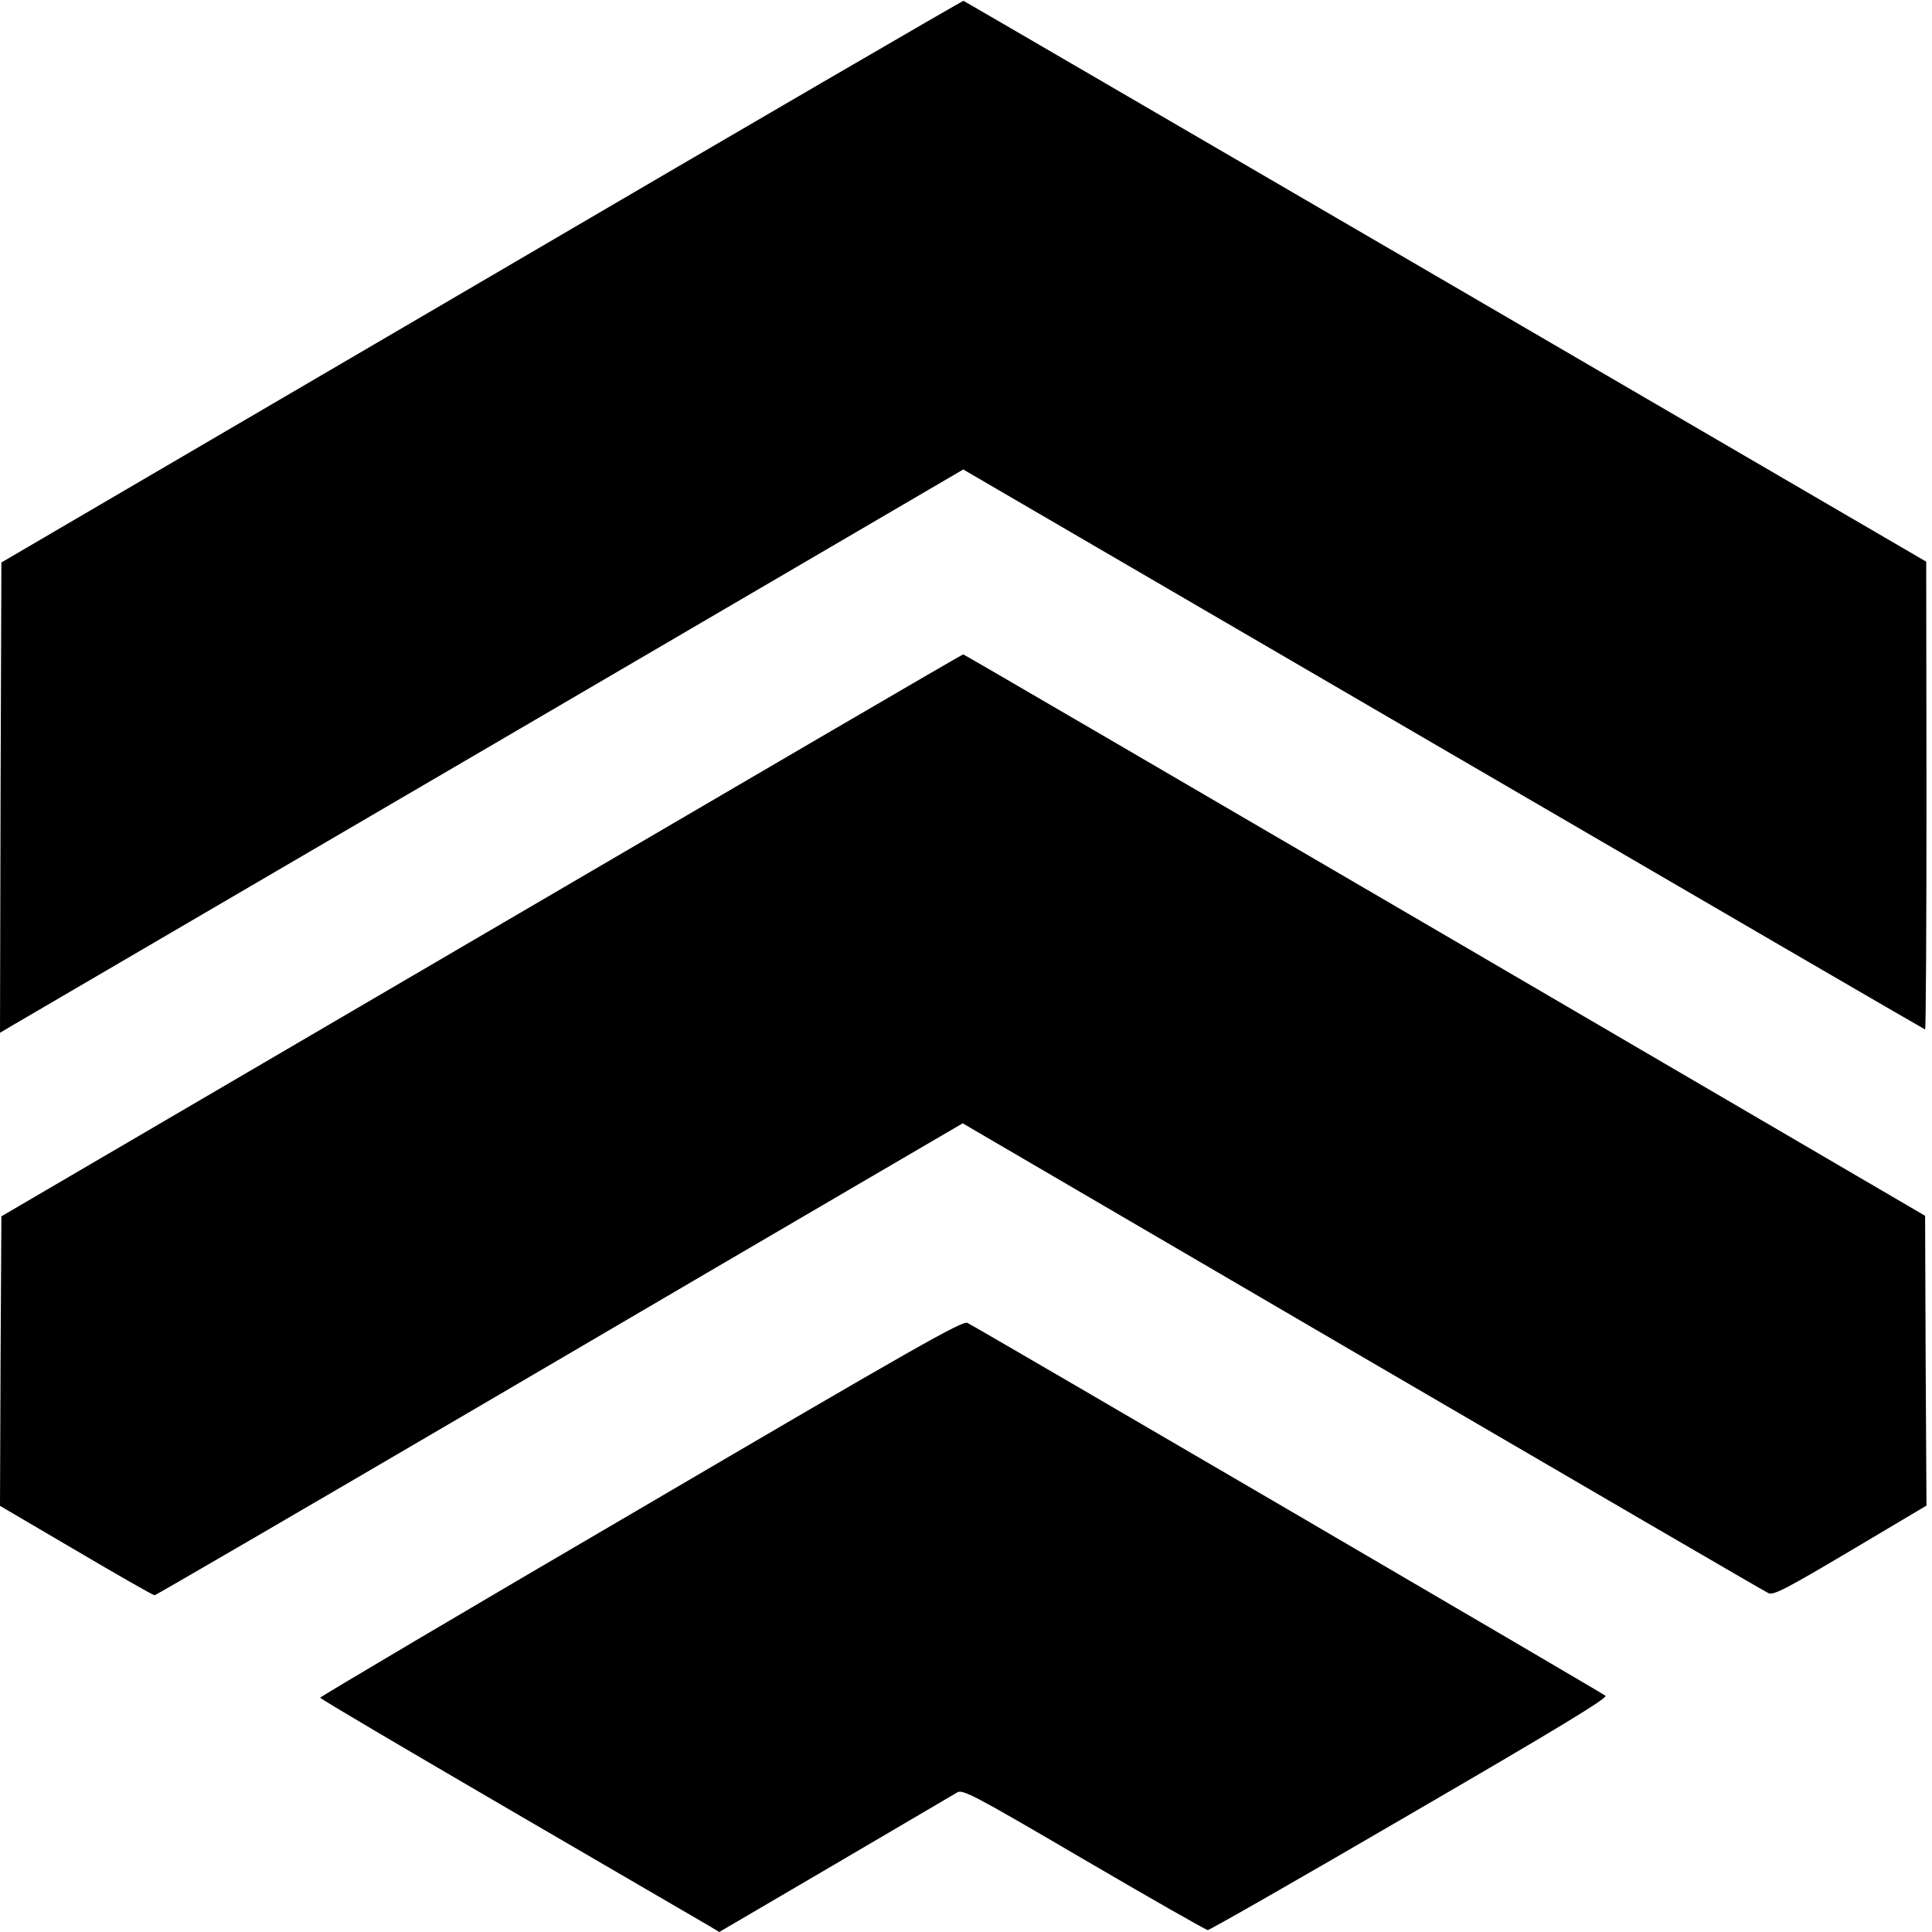 <?xml version="1.0" standalone="no"?>
<!DOCTYPE svg PUBLIC "-//W3C//DTD SVG 20010904//EN"
 "http://www.w3.org/TR/2001/REC-SVG-20010904/DTD/svg10.dtd">
<svg version="1.0" xmlns="http://www.w3.org/2000/svg"
 width="700pt" height="700pt" viewBox="0 0 700 700"
 preserveAspectRatio="xMidYMid meet">
<g transform="translate(0,700) scale(0.1,-0.1)"
fill="#000000" stroke="none">
<path d="M1745 5980 l-1740 -1018 -3 -852 -2 -852 42 25 c24 14 809 473 1745
1020 l1703 996 1740 -1014 c957 -558 1743 -1015 1745 -1015 3 0 5 381 5 848
l-1 847 -1741 1015 c-958 558 -1744 1016 -1747 1017 -3 1 -789 -456 -1746
-1017z"/>
<path d="M1745 3611 l-1740 -1018 -3 -525 -2 -524 276 -162 c151 -89 279 -162
284 -162 4 0 516 298 1136 661 621 364 1278 749 1460 855 l332 194 1448 -846
c797 -465 1459 -851 1471 -856 18 -9 61 13 297 153 l276 164 -3 525 -2 525
-1740 1017 c-957 559 -1742 1017 -1745 1017 -3 1 -788 -458 -1745 -1018z"/>
<path d="M2323 1536 c-640 -374 -1163 -684 -1163 -687 0 -4 311 -187 690 -408
380 -221 705 -411 723 -421 l33 -20 420 246 c230 135 429 252 441 259 20 13
52 -3 460 -242 241 -141 443 -256 449 -256 7 0 336 188 732 419 537 312 718
422 709 430 -10 9 -2258 1323 -2312 1351 -17 9 -190 -89 -1182 -671z"/>
</g>
</svg>
